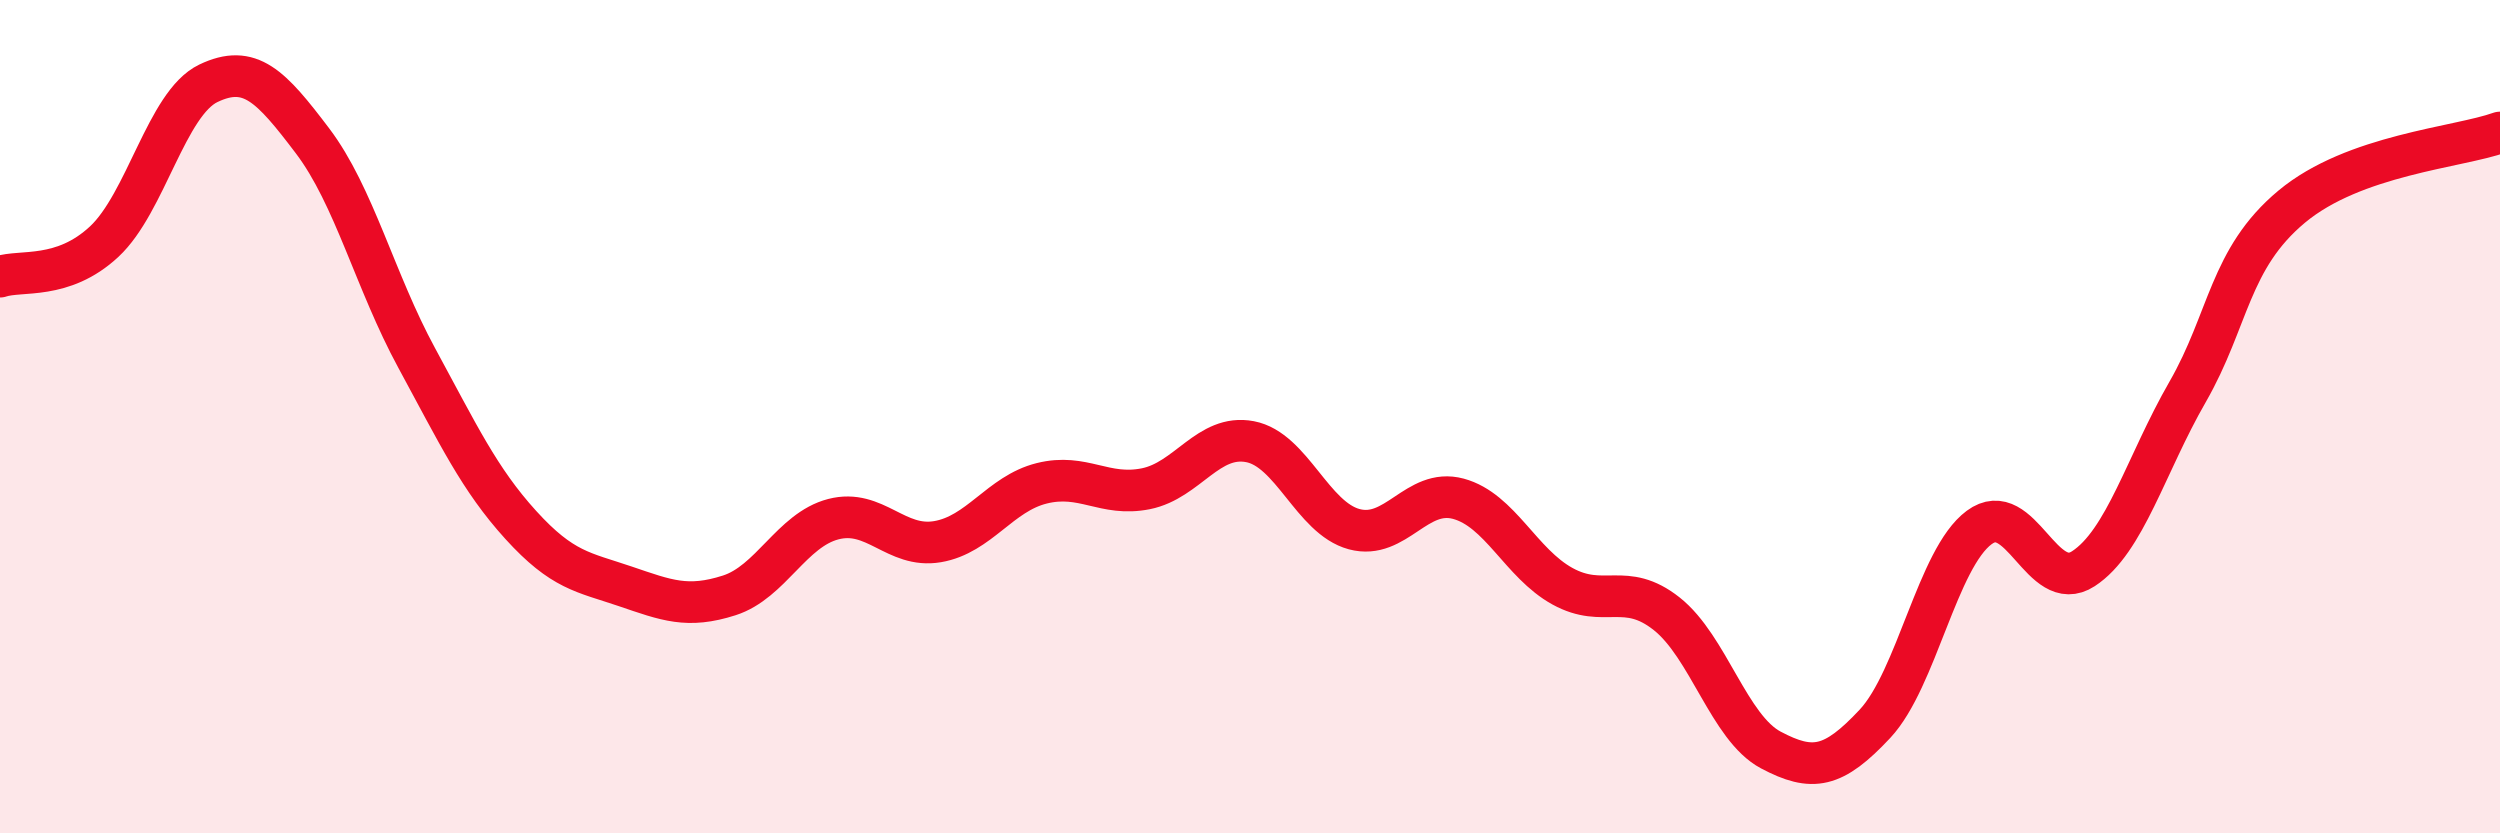 
    <svg width="60" height="20" viewBox="0 0 60 20" xmlns="http://www.w3.org/2000/svg">
      <path
        d="M 0,6.64 C 0.5,6.47 1.5,6.73 2.5,5.8 C 3.5,4.87 4,2.48 5,2 C 6,1.52 6.5,2.06 7.5,3.38 C 8.5,4.7 9,6.75 10,8.59 C 11,10.43 11.5,11.5 12.5,12.6 C 13.5,13.7 14,13.73 15,14.07 C 16,14.41 16.5,14.61 17.5,14.29 C 18.5,13.97 19,12.72 20,12.46 C 21,12.2 21.5,13.17 22.5,13 C 23.5,12.83 24,11.85 25,11.6 C 26,11.35 26.5,11.93 27.5,11.73 C 28.5,11.53 29,10.41 30,10.6 C 31,10.79 31.5,12.43 32.5,12.7 C 33.5,12.97 34,11.7 35,11.97 C 36,12.24 36.5,13.52 37.5,14.07 C 38.5,14.62 39,13.94 40,14.73 C 41,15.52 41.5,17.47 42.5,18 C 43.5,18.53 44,18.44 45,17.37 C 46,16.3 46.5,13.4 47.5,12.66 C 48.5,11.92 49,14.3 50,13.65 C 51,13 51.5,11.15 52.5,9.41 C 53.5,7.67 53.5,6.21 55,4.96 C 56.5,3.71 59,3.54 60,3.18L60 20L0 20Z"
        fill="#EB0A25"
        opacity="0.1"
        stroke-linecap="round"
        stroke-linejoin="round"
      />
      <path
        d="M 0,6.64 C 0.5,6.47 1.5,6.73 2.5,5.8 C 3.5,4.87 4,2.48 5,2 C 6,1.52 6.5,2.06 7.5,3.38 C 8.5,4.7 9,6.75 10,8.59 C 11,10.43 11.5,11.5 12.5,12.6 C 13.5,13.7 14,13.73 15,14.07 C 16,14.41 16.5,14.61 17.5,14.29 C 18.5,13.97 19,12.72 20,12.46 C 21,12.2 21.5,13.17 22.5,13 C 23.5,12.83 24,11.85 25,11.6 C 26,11.35 26.5,11.93 27.5,11.73 C 28.5,11.53 29,10.41 30,10.6 C 31,10.79 31.5,12.43 32.5,12.7 C 33.5,12.97 34,11.7 35,11.97 C 36,12.24 36.5,13.52 37.5,14.07 C 38.5,14.62 39,13.94 40,14.73 C 41,15.52 41.5,17.47 42.5,18 C 43.5,18.53 44,18.44 45,17.37 C 46,16.3 46.5,13.4 47.5,12.66 C 48.5,11.92 49,14.3 50,13.65 C 51,13 51.5,11.15 52.5,9.41 C 53.5,7.67 53.5,6.21 55,4.96 C 56.5,3.71 59,3.54 60,3.18"
        stroke="#EB0A25"
        stroke-width="1"
        fill="none"
        stroke-linecap="round"
        stroke-linejoin="round"
      />
    </svg>
  